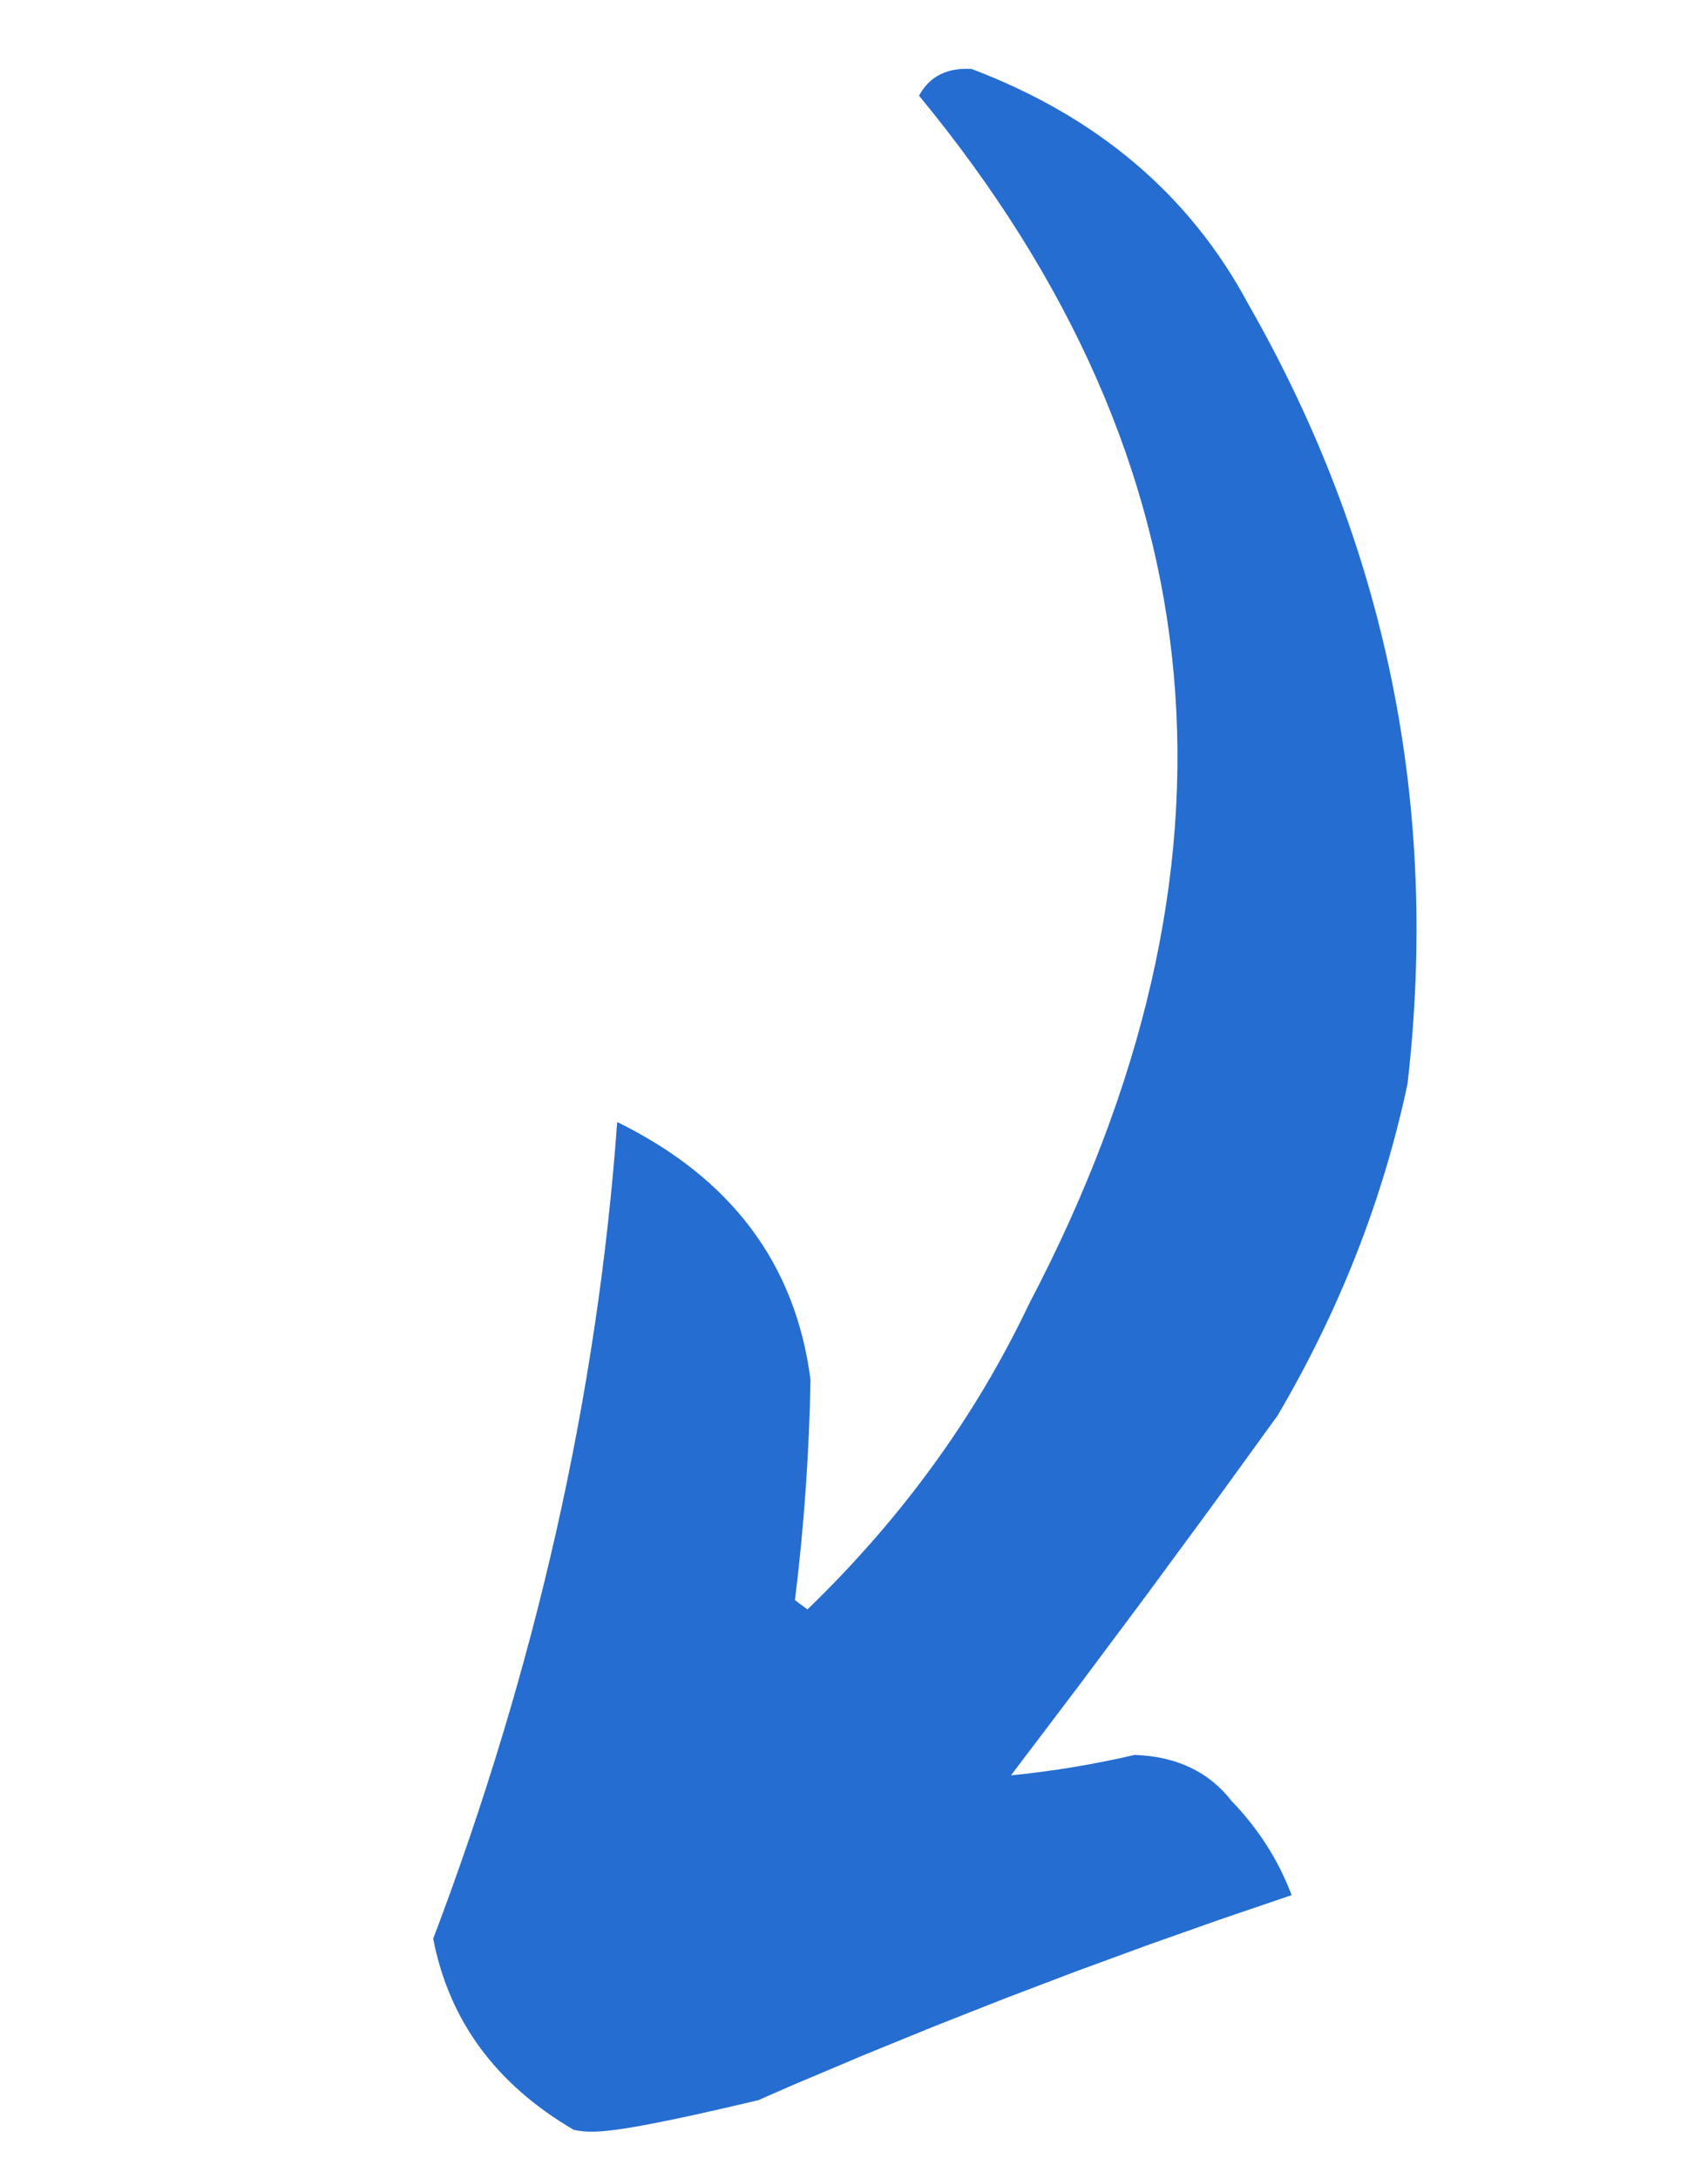 <svg width="178" height="227" viewBox="0 0 178 227" fill="none" xmlns="http://www.w3.org/2000/svg">
<path fill-rule="evenodd" clip-rule="evenodd" d="M78.919 218.802C76.385 219.403 74.22 219.898 72.361 220.306C70.503 220.713 68.951 221.033 67.643 221.281C66.337 221.529 65.275 221.706 64.398 221.827C63.519 221.949 62.826 222.015 62.255 222.042C61.684 222.07 61.236 222.059 60.849 222.025C60.461 221.992 60.136 221.936 59.811 221.874C59.303 221.578 58.807 221.274 58.325 220.962C57.843 220.651 57.373 220.333 56.916 220.006C56.459 219.68 56.014 219.347 55.582 219.006C55.15 218.665 54.732 218.316 54.325 217.961C53.918 217.605 53.525 217.242 53.143 216.871C52.762 216.501 52.393 216.123 52.038 215.737C51.681 215.352 51.337 214.96 51.007 214.559C50.676 214.159 50.358 213.752 50.053 213.337C49.747 212.922 49.454 212.499 49.174 212.07C48.894 211.64 48.626 211.203 48.371 210.758C48.116 210.313 47.874 209.861 47.644 209.402C47.414 208.943 47.197 208.476 46.993 208.001C46.789 207.527 46.597 207.046 46.418 206.557C46.238 206.068 46.072 205.571 45.918 205.067C45.764 204.564 45.623 204.052 45.494 203.534C45.365 203.015 45.249 202.489 45.147 201.955C45.816 200.188 46.47 198.419 47.106 196.651C47.742 194.883 48.361 193.114 48.964 191.345C49.566 189.576 50.151 187.807 50.72 186.037C51.289 184.267 51.841 182.498 52.375 180.728C52.91 178.958 53.427 177.187 53.928 175.417C54.43 173.646 54.913 171.875 55.381 170.104C55.848 168.332 56.298 166.561 56.731 164.789C57.164 163.018 57.581 161.245 57.981 159.473C58.38 157.701 58.763 155.928 59.129 154.155C59.494 152.382 59.843 150.609 60.174 148.836C60.507 147.062 60.821 145.289 61.119 143.515C61.417 141.741 61.699 139.966 61.963 138.191C62.227 136.417 62.474 134.642 62.705 132.867C62.935 131.092 63.149 129.317 63.346 127.541C63.542 125.765 63.722 123.989 63.885 122.213C64.047 120.437 64.193 118.661 64.322 116.883C65.064 117.246 65.785 117.622 66.487 118.01C67.188 118.398 67.87 118.798 68.531 119.21C69.192 119.622 69.833 120.046 70.454 120.483C71.075 120.92 71.676 121.369 72.257 121.83C72.837 122.291 73.398 122.765 73.939 123.25C74.479 123.736 74.999 124.235 75.499 124.744C76 125.255 76.48 125.777 76.94 126.312C77.4 126.847 77.84 127.393 78.259 127.953C78.679 128.512 79.079 129.083 79.458 129.667C79.837 130.251 80.197 130.847 80.536 131.455C80.875 132.063 81.194 132.683 81.493 133.316C81.792 133.949 82.071 134.594 82.329 135.251C82.588 135.908 82.827 136.577 83.045 137.259C83.263 137.941 83.462 138.634 83.64 139.34C83.818 140.047 83.976 140.765 84.114 141.496C84.252 142.226 84.37 142.969 84.467 143.724L84.432 145.162L84.397 146.599L84.342 148.036L84.288 149.473L84.215 150.909L84.142 152.345L84.05 153.78L83.958 155.215L83.848 156.65L83.737 158.084L83.607 159.518L83.478 160.951L83.33 162.384L83.181 163.817L83.014 165.249L82.847 166.681L82.928 166.742L83.009 166.803L83.09 166.864L83.171 166.925L83.253 166.986L83.334 167.048L83.415 167.109L83.496 167.17L83.577 167.231L83.658 167.292L83.739 167.353L83.82 167.414L83.902 167.475L83.983 167.536L84.064 167.597L84.145 167.658C84.759 167.065 85.365 166.467 85.962 165.865C86.56 165.263 87.149 164.656 87.73 164.046C88.311 163.435 88.883 162.82 89.447 162.201C90.012 161.581 90.567 160.958 91.115 160.33C91.662 159.702 92.202 159.069 92.733 158.433C93.263 157.796 93.786 157.155 94.3 156.51C94.815 155.865 95.32 155.215 95.818 154.561C96.316 153.908 96.805 153.249 97.286 152.587C97.767 151.924 98.239 151.258 98.704 150.587C99.168 149.915 99.624 149.24 100.072 148.56C100.519 147.88 100.959 147.196 101.39 146.508C101.821 145.819 102.243 145.127 102.658 144.43C103.072 143.733 103.478 143.031 103.876 142.326C104.274 141.62 104.663 140.91 105.044 140.196C105.425 139.481 105.798 138.763 106.162 138.04C106.527 137.317 106.883 136.59 107.231 135.858C108.727 133.006 110.114 130.168 111.393 127.344C112.672 124.52 113.842 121.711 114.904 118.916C115.966 116.12 116.92 113.34 117.765 110.573C118.611 107.808 119.348 105.056 119.976 102.318C120.605 99.58 121.125 96.857 121.537 94.148C121.949 91.439 122.252 88.745 122.447 86.065C122.642 83.385 122.729 80.719 122.707 78.068C122.685 75.416 122.555 72.779 122.317 70.157C122.078 67.534 121.731 64.926 121.276 62.332C120.821 59.738 120.257 57.158 119.585 54.593C118.913 52.028 118.132 49.477 117.243 46.941C116.355 44.405 115.357 41.883 114.252 39.375C113.146 36.867 111.932 34.373 110.609 31.894C109.287 29.415 107.856 26.951 106.317 24.501C104.778 22.051 103.13 19.615 101.374 17.193C99.618 14.772 97.754 12.365 95.781 9.972C95.847 9.846 95.917 9.725 95.989 9.609C96.061 9.492 96.137 9.379 96.215 9.271C96.293 9.162 96.375 9.058 96.459 8.958C96.543 8.858 96.631 8.762 96.721 8.671C96.811 8.578 96.904 8.491 97 8.408C97.097 8.324 97.196 8.246 97.298 8.171C97.4 8.096 97.505 8.025 97.613 7.958C97.721 7.892 97.832 7.83 97.946 7.772C98.06 7.713 98.177 7.659 98.297 7.61C98.417 7.56 98.539 7.514 98.665 7.473C98.791 7.431 98.92 7.394 99.052 7.361C99.183 7.328 99.318 7.3 99.456 7.275C99.594 7.251 99.734 7.23 99.878 7.213C100.022 7.198 100.168 7.186 100.318 7.178C100.467 7.17 100.62 7.167 100.775 7.167C100.931 7.167 101.089 7.172 101.251 7.181C102.072 7.492 102.88 7.816 103.674 8.152C104.468 8.488 105.248 8.836 106.014 9.198C106.781 9.558 107.533 9.932 108.272 10.318C109.011 10.703 109.736 11.102 110.447 11.513C111.158 11.923 111.856 12.346 112.54 12.782C113.224 13.218 113.893 13.666 114.549 14.127C115.206 14.588 115.848 15.06 116.477 15.546C117.105 16.032 117.72 16.53 118.321 17.041C118.922 17.552 119.509 18.074 120.082 18.61C120.656 19.146 121.216 19.694 121.761 20.254C122.307 20.814 122.839 21.387 123.358 21.973C123.876 22.558 124.38 23.156 124.871 23.766C125.362 24.377 125.839 25 126.302 25.635C126.765 26.271 127.215 26.919 127.65 27.578C128.086 28.239 128.507 28.912 128.915 29.597C129.323 30.282 129.717 30.98 130.098 31.69C130.997 33.263 131.862 34.842 132.693 36.431C133.523 38.018 134.318 39.613 135.079 41.215C135.84 42.817 136.567 44.428 137.258 46.045C137.95 47.663 138.607 49.288 139.23 50.92C139.852 52.553 140.44 54.192 140.993 55.84C141.547 57.487 142.065 59.142 142.549 60.804C143.033 62.467 143.483 64.137 143.897 65.814C144.312 67.492 144.692 69.176 145.038 70.868C145.383 72.561 145.694 74.261 145.97 75.968C146.247 77.675 146.488 79.39 146.695 81.112C146.902 82.835 147.075 84.564 147.212 86.302C147.35 88.039 147.453 89.783 147.522 91.536C147.591 93.288 147.624 95.047 147.624 96.815C147.623 98.582 147.588 100.357 147.518 102.139C147.448 103.921 147.343 105.71 147.204 107.508C147.065 109.305 146.891 111.11 146.682 112.922C146.522 113.674 146.355 114.424 146.179 115.172C146.004 115.92 145.821 116.666 145.63 117.41C145.44 118.154 145.242 118.896 145.036 119.636C144.83 120.375 144.617 121.113 144.396 121.849C144.174 122.585 143.946 123.319 143.709 124.051C143.473 124.782 143.229 125.512 142.977 126.24C142.726 126.968 142.467 127.693 142.2 128.417C141.933 129.141 141.658 129.862 141.376 130.582C141.094 131.302 140.804 132.019 140.507 132.735C140.21 133.45 139.904 134.164 139.592 134.875C139.279 135.587 138.959 136.296 138.631 137.004C138.303 137.711 137.967 138.417 137.624 139.12C137.281 139.824 136.93 140.525 136.572 141.224C136.213 141.924 135.847 142.621 135.473 143.316C135.1 144.012 134.718 144.705 134.329 145.396C133.94 146.088 133.544 146.777 133.139 147.464L131.426 149.826L129.713 152.189L128.001 154.551L126.288 156.913L124.559 159.262L122.83 161.611L121.102 163.959L119.373 166.308L117.629 168.644L115.884 170.979L114.14 173.315L112.396 175.65L110.636 177.973L108.876 180.295L107.116 182.617L105.356 184.939L106.168 184.852L106.981 184.764L107.791 184.664L108.602 184.564L109.411 184.45L110.219 184.337L111.027 184.21L111.834 184.083L112.639 183.943L113.445 183.804L114.248 183.651L115.052 183.498L115.854 183.332L116.656 183.166L117.457 182.986L118.257 182.807C118.529 182.817 118.798 182.832 119.063 182.854C119.328 182.875 119.588 182.901 119.845 182.934C120.102 182.966 120.355 183.004 120.605 183.048C120.854 183.091 121.099 183.141 121.34 183.195C121.582 183.25 121.819 183.311 122.053 183.377C122.287 183.443 122.516 183.515 122.742 183.593C122.968 183.67 123.19 183.753 123.408 183.842C123.626 183.931 123.84 184.025 124.051 184.125C124.261 184.225 124.467 184.331 124.67 184.442C124.872 184.554 125.071 184.671 125.266 184.793C125.461 184.916 125.652 185.044 125.838 185.178C126.026 185.312 126.209 185.452 126.388 185.597C126.567 185.742 126.742 185.893 126.914 186.049C127.085 186.206 127.253 186.368 127.417 186.536C127.58 186.703 127.74 186.877 127.896 187.056C128.052 187.235 128.204 187.42 128.352 187.61C128.527 187.791 128.699 187.974 128.868 188.158C129.037 188.342 129.203 188.527 129.367 188.714C129.531 188.901 129.692 189.089 129.85 189.279C130.008 189.469 130.163 189.66 130.316 189.853C130.468 190.046 130.618 190.24 130.765 190.435C130.912 190.631 131.056 190.828 131.198 191.026C131.339 191.225 131.478 191.425 131.614 191.626C131.75 191.828 131.883 192.031 132.013 192.235C132.144 192.439 132.271 192.645 132.396 192.852C132.521 193.059 132.643 193.268 132.762 193.478C132.881 193.688 132.998 193.9 133.111 194.113C133.225 194.326 133.336 194.54 133.444 194.756C133.552 194.972 133.657 195.189 133.76 195.408C133.862 195.627 133.962 195.847 134.059 196.069C134.156 196.29 134.25 196.513 134.341 196.738C134.433 196.963 134.521 197.189 134.607 197.416L130.824 198.704L127.041 199.992L123.282 201.321L119.524 202.65L115.79 204.02L112.057 205.39L108.347 206.802L104.638 208.213L100.954 209.666L97.27 211.119L93.61 212.613L89.95 214.107L86.315 215.642L82.68 217.177L79.07 218.754C79.07 218.754 81.452 218.202 78.919 218.802Z" fill="#256DD0"/>
</svg>

